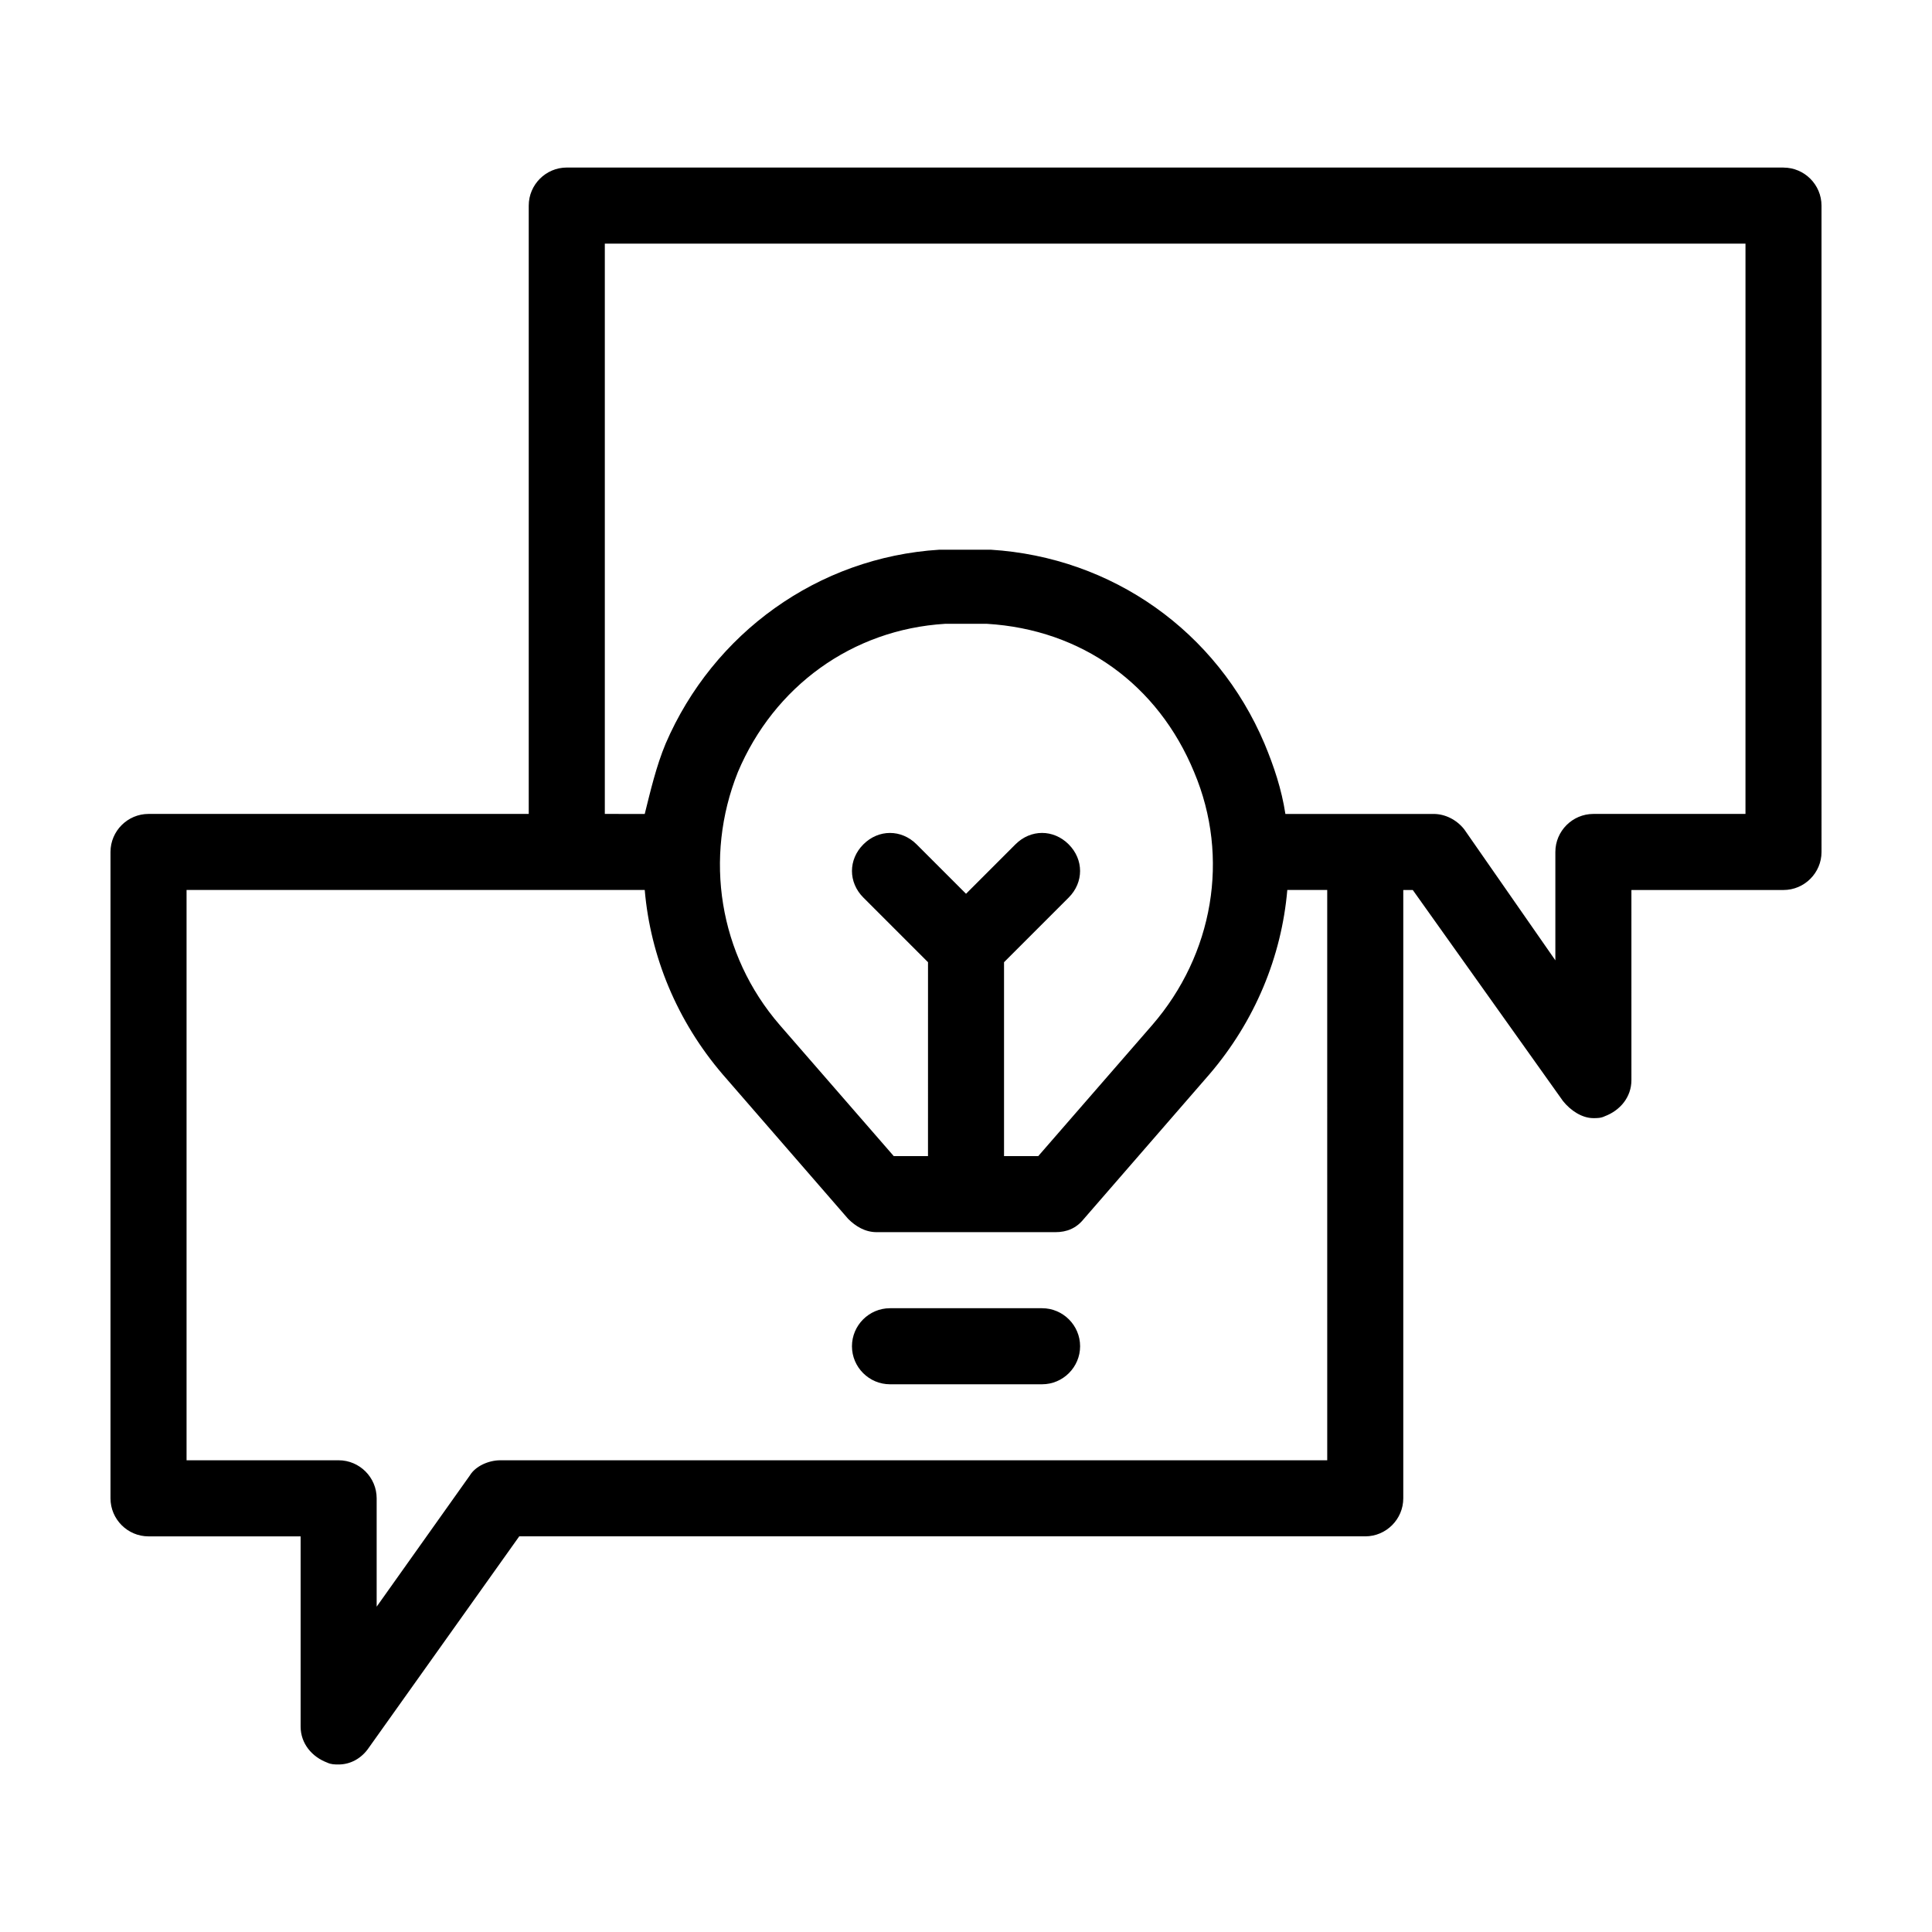 <?xml version="1.0" encoding="UTF-8"?>
<!-- Uploaded to: SVG Repo, www.svgrepo.com, Generator: SVG Repo Mixer Tools -->
<svg fill="#000000" width="800px" height="800px" version="1.1" viewBox="144 144 512 512" xmlns="http://www.w3.org/2000/svg">
 <path d="m616.64 188.4h-322.44c-5.543 0-10.078 4.535-10.078 10.078v161.22h-100.76c-5.543 0-10.078 4.535-10.078 10.078v171.3c0 5.543 4.535 10.078 10.078 10.078h40.305v50.383c0 4.535 3.023 8.062 7.055 9.574 1.008 0.492 2.016 0.492 3.023 0.492 3.023 0 6.047-1.512 8.062-4.535l39.797-55.922h224.2c5.543 0 10.078-4.535 10.078-10.078v-161.21h2.519l39.801 55.922c2.016 2.519 5.039 4.535 8.062 4.535 1.008 0 2.016 0 3.023-0.504 4.031-1.512 7.055-5.039 7.055-9.574l-0.004-50.379h40.305c5.543 0 10.078-4.535 10.078-10.078l-0.004-171.29c0-5.543-4.531-10.078-10.074-10.078zm-120.91 342.59h-219.16c-3.023 0-6.551 1.512-8.062 4.031l-24.688 34.762v-28.715c0-5.543-4.535-10.078-10.078-10.078h-40.301v-151.14h121.42c1.512 17.633 8.566 34.762 20.656 48.871l33.25 38.289c2.016 2.016 4.535 3.527 7.559 3.527h47.359c3.023 0 5.543-1.008 7.559-3.527l33.25-38.289c12.09-14.105 19.145-31.234 20.656-48.871h10.578zm-68.52-163.23c-4.031-4.031-10.078-4.031-14.105 0l-13.098 13.102-13.098-13.098c-4.031-4.031-10.078-4.031-14.105 0-4.031 4.031-4.031 10.078 0 14.105l17.129 17.129-0.004 51.387h-9.07l-30.23-34.762c-16.121-18.641-20.152-44.336-11.082-67.008 9.574-22.672 30.23-37.785 54.914-39.297h11.082c25.191 1.512 45.344 16.121 54.914 39.297 9.574 22.672 5.039 48.367-11.082 67.008l-30.23 34.762h-9.062v-51.387l17.129-17.129c4.031-4.031 4.031-10.078 0-14.109zm179.36-8.059h-40.305c-5.543 0-10.078 4.535-10.078 10.078v28.719l-24.184-34.762c-2.016-2.519-5.039-4.031-8.062-4.031h-39.297c-1.008-6.551-3.023-12.594-5.543-18.641-12.594-29.727-40.305-49.375-72.547-51.387h-13.602c-32.242 2.016-59.953 22.168-72.547 51.387-2.519 6.047-4.031 12.594-5.543 18.641l-10.578-0.004v-151.14h302.29zm-176.33 141.07c0 5.543-4.535 10.078-10.078 10.078h-40.305c-5.543 0-10.078-4.535-10.078-10.078s4.535-10.078 10.078-10.078h40.305c5.543 0 10.078 4.535 10.078 10.078z"/>
</svg>